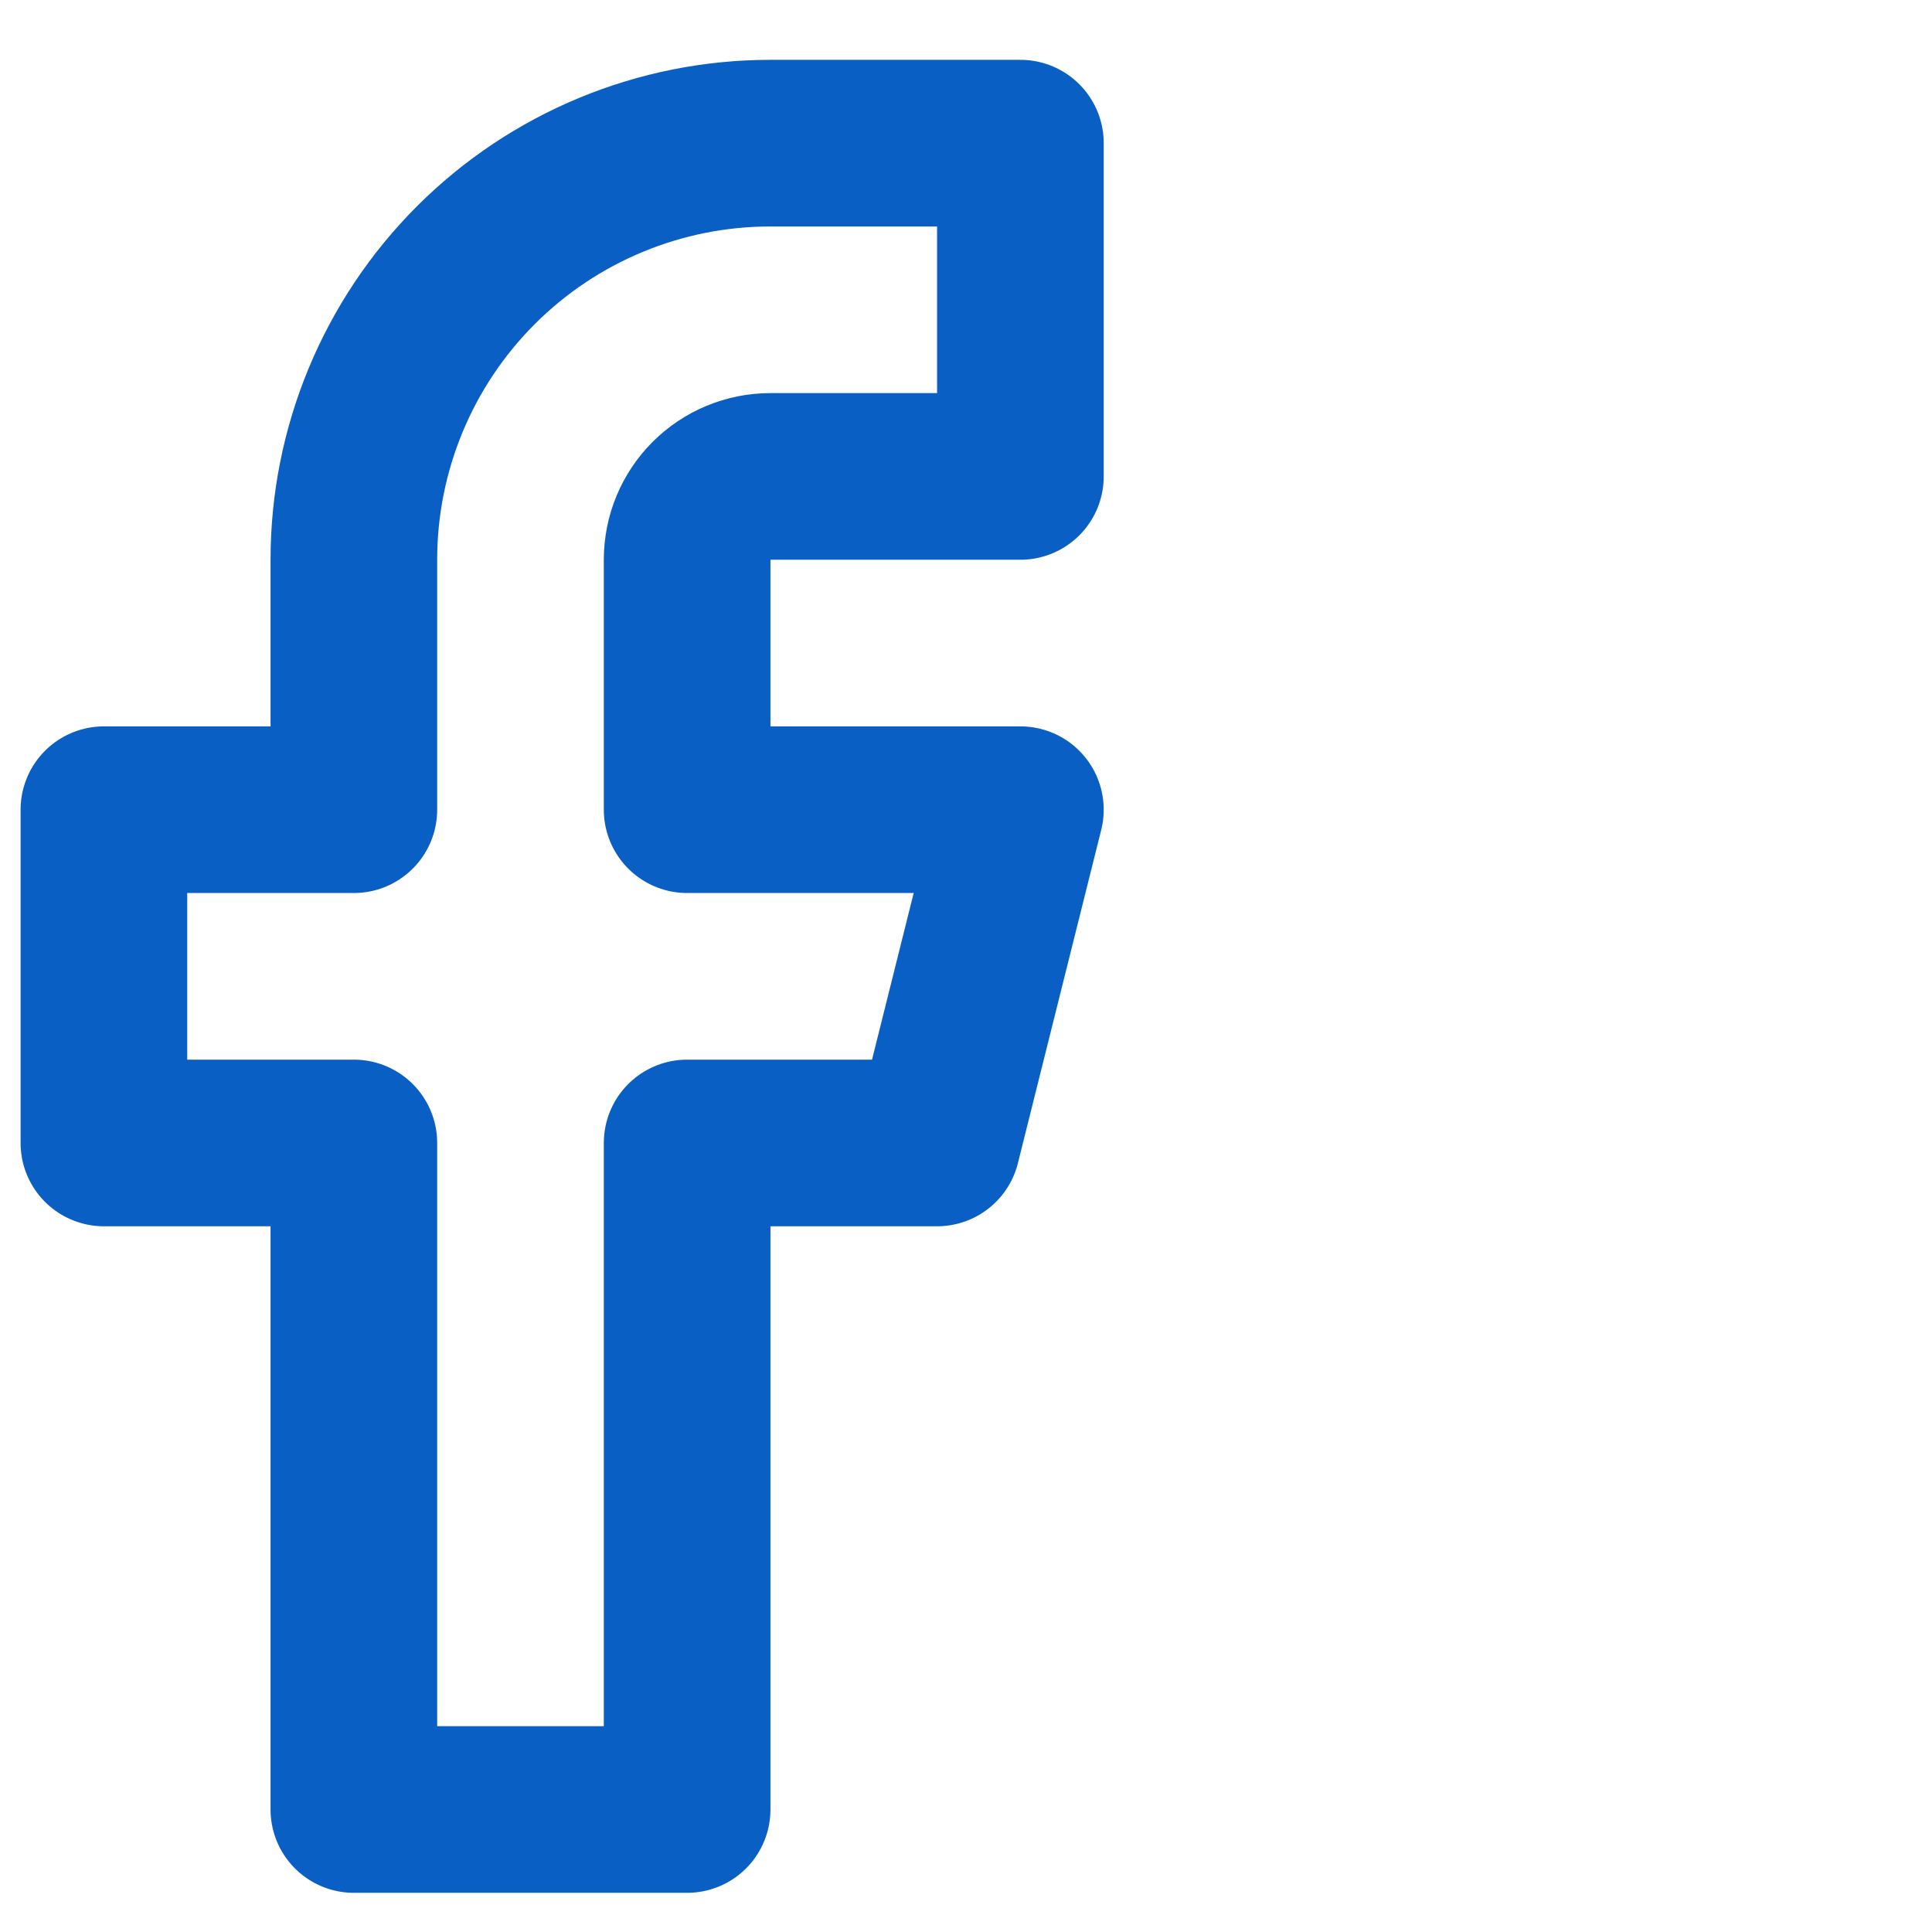 <svg width="32" height="32" viewBox="0 0 32 32" fill="none" xmlns="http://www.w3.org/2000/svg">
<path d="M16.901 2.371H12.761C10.931 2.371 9.176 3.098 7.882 4.392C6.588 5.686 5.861 7.441 5.861 9.271V13.411H1.721V18.931H5.861V29.971H11.381V18.931H15.521L16.901 13.411H11.381V9.271C11.381 8.905 11.526 8.554 11.785 8.295C12.044 8.036 12.395 7.891 12.761 7.891H16.901V2.371Z" stroke="#095FC4" stroke-width="2.76" stroke-linecap="round" stroke-linejoin="round"/>
</svg>
